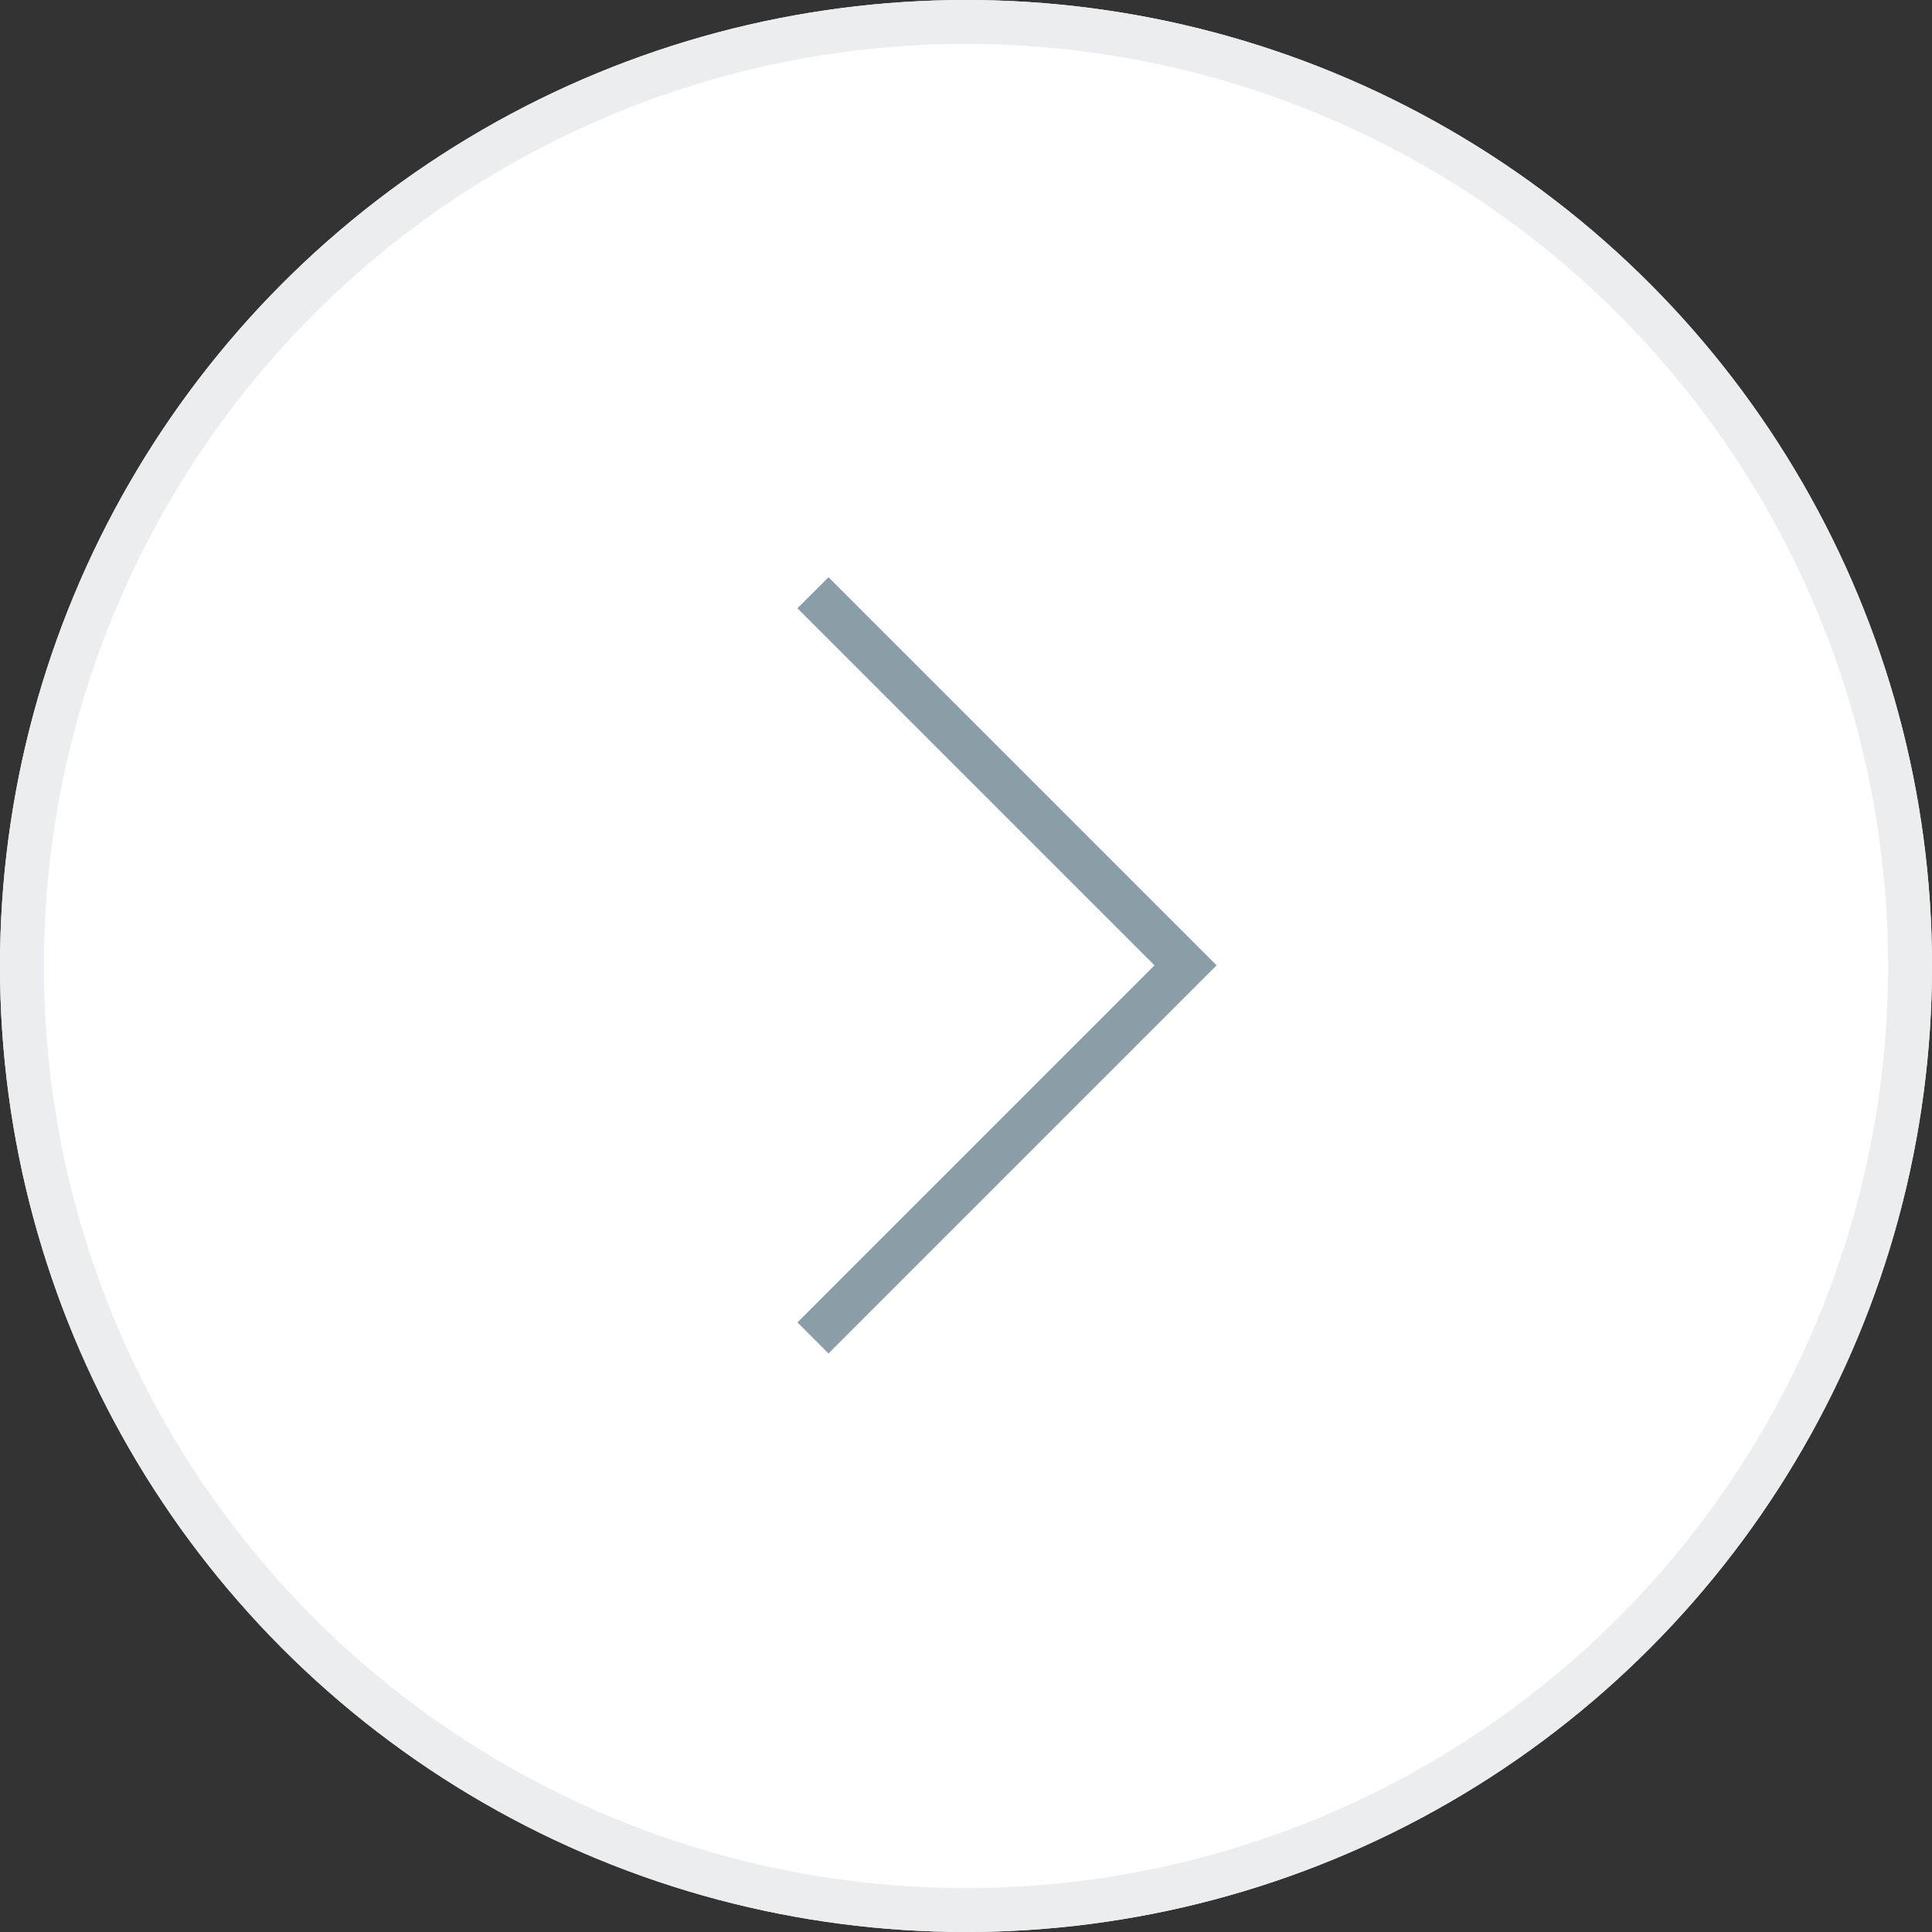 <svg xmlns="http://www.w3.org/2000/svg" width="44" height="44" viewBox="0 0 44 44"><rect x="0" y="0" width="44" height="44" fill="#333333" stroke="none"/><g fill="#fff" stroke="#ebedee" stroke-width="1"><circle cx="22" cy="22" r="22" stroke="none"/><circle cx="22" cy="22" r="21.5" fill="none"/></g><path d="M0,12V0H12" transform="translate(27 21.985) rotate(135)" fill="none" stroke="#8b9da7" stroke-miterlimit="10" stroke-width="1"/></svg>